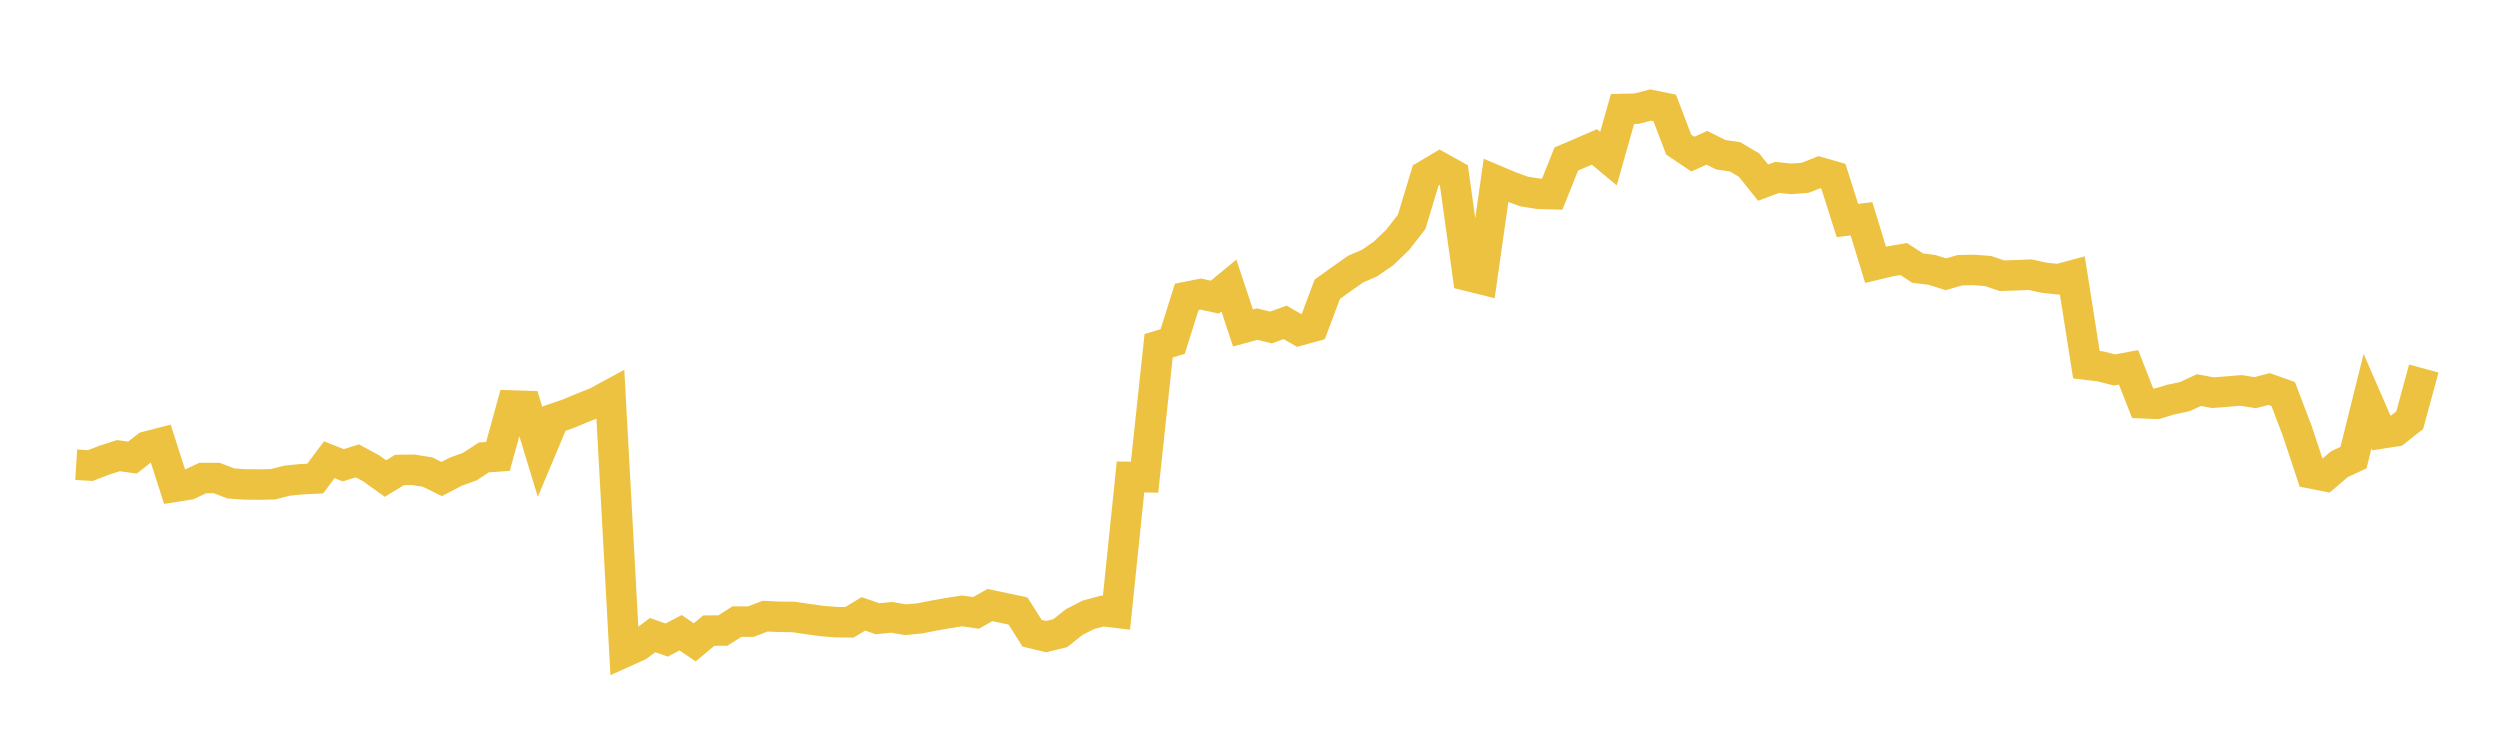 <svg width="164" height="48" xmlns="http://www.w3.org/2000/svg" xmlns:xlink="http://www.w3.org/1999/xlink"><path fill="none" stroke="rgb(237,194,64)" stroke-width="2" d="M5,30.486L5.922,30.542L6.844,30.188L7.766,29.891L8.689,30.018L9.611,29.296L10.533,29.059L11.455,31.936L12.377,31.791L13.299,31.359L14.222,31.358L15.144,31.714L16.066,31.777L16.988,31.788L17.91,31.768L18.832,31.531L19.754,31.439L20.677,31.394L21.599,30.16L22.521,30.521L23.443,30.232L24.365,30.732L25.287,31.392L26.21,30.828L27.132,30.818L28.054,30.97L28.976,31.425L29.898,30.941L30.82,30.61L31.743,30.007L32.665,29.941L33.587,26.601L34.509,26.63L35.431,29.653L36.353,27.457L37.275,27.142L38.198,26.756L39.12,26.39L40.042,25.89L40.964,42.779L41.886,42.362L42.808,41.661L43.731,41.987L44.653,41.509L45.575,42.136L46.497,41.369L47.419,41.365L48.341,40.777L49.263,40.778L50.186,40.42L51.108,40.463L52.03,40.471L52.952,40.605L53.874,40.733L54.796,40.81L55.719,40.826L56.641,40.268L57.563,40.59L58.485,40.497L59.407,40.653L60.329,40.567L61.251,40.384L62.174,40.222L63.096,40.074L64.018,40.208L64.94,39.691L65.862,39.885L66.784,40.081L67.707,41.541L68.629,41.762L69.551,41.535L70.473,40.803L71.395,40.333L72.317,40.086L73.24,40.195L74.162,31.287L75.084,31.304L76.006,22.677L76.928,22.404L77.85,19.474L78.772,19.291L79.695,19.492L80.617,18.73L81.539,21.515L82.461,21.26L83.383,21.483L84.305,21.147L85.228,21.678L86.15,21.425L87.072,18.971L87.994,18.312L88.916,17.659L89.838,17.261L90.76,16.624L91.683,15.74L92.605,14.553L93.527,11.509L94.449,10.961L95.371,11.474L96.293,18.097L97.216,18.325L98.138,11.839L99.06,12.228L99.982,12.563L100.904,12.71L101.826,12.737L102.749,10.431L103.671,10.037L104.593,9.636L105.515,10.406L106.437,7.149L107.359,7.127L108.281,6.89L109.204,7.079L110.126,9.492L111.048,10.11L111.97,9.694L112.892,10.154L113.814,10.284L114.737,10.828L115.659,11.98L116.581,11.636L117.503,11.736L118.425,11.662L119.347,11.297L120.269,11.56L121.192,14.464L122.114,14.353L123.036,17.37L123.958,17.15L124.88,16.991L125.802,17.589L126.725,17.702L127.647,17.99L128.569,17.728L129.491,17.707L130.413,17.78L131.335,18.087L132.257,18.057L133.18,18.019L134.102,18.22L135.024,18.318L135.946,18.07L136.868,23.922L137.79,24.037L138.713,24.269L139.635,24.1L140.557,26.453L141.479,26.489L142.401,26.215L143.323,26.019L144.246,25.589L145.168,25.762L146.09,25.687L147.012,25.61L147.934,25.759L148.856,25.521L149.778,25.85L150.701,28.272L151.623,31.056L152.545,31.238L153.467,30.448L154.389,30.02L155.311,26.313L156.234,28.434L157.156,28.291L158.078,27.563L159,24.175"></path></svg>